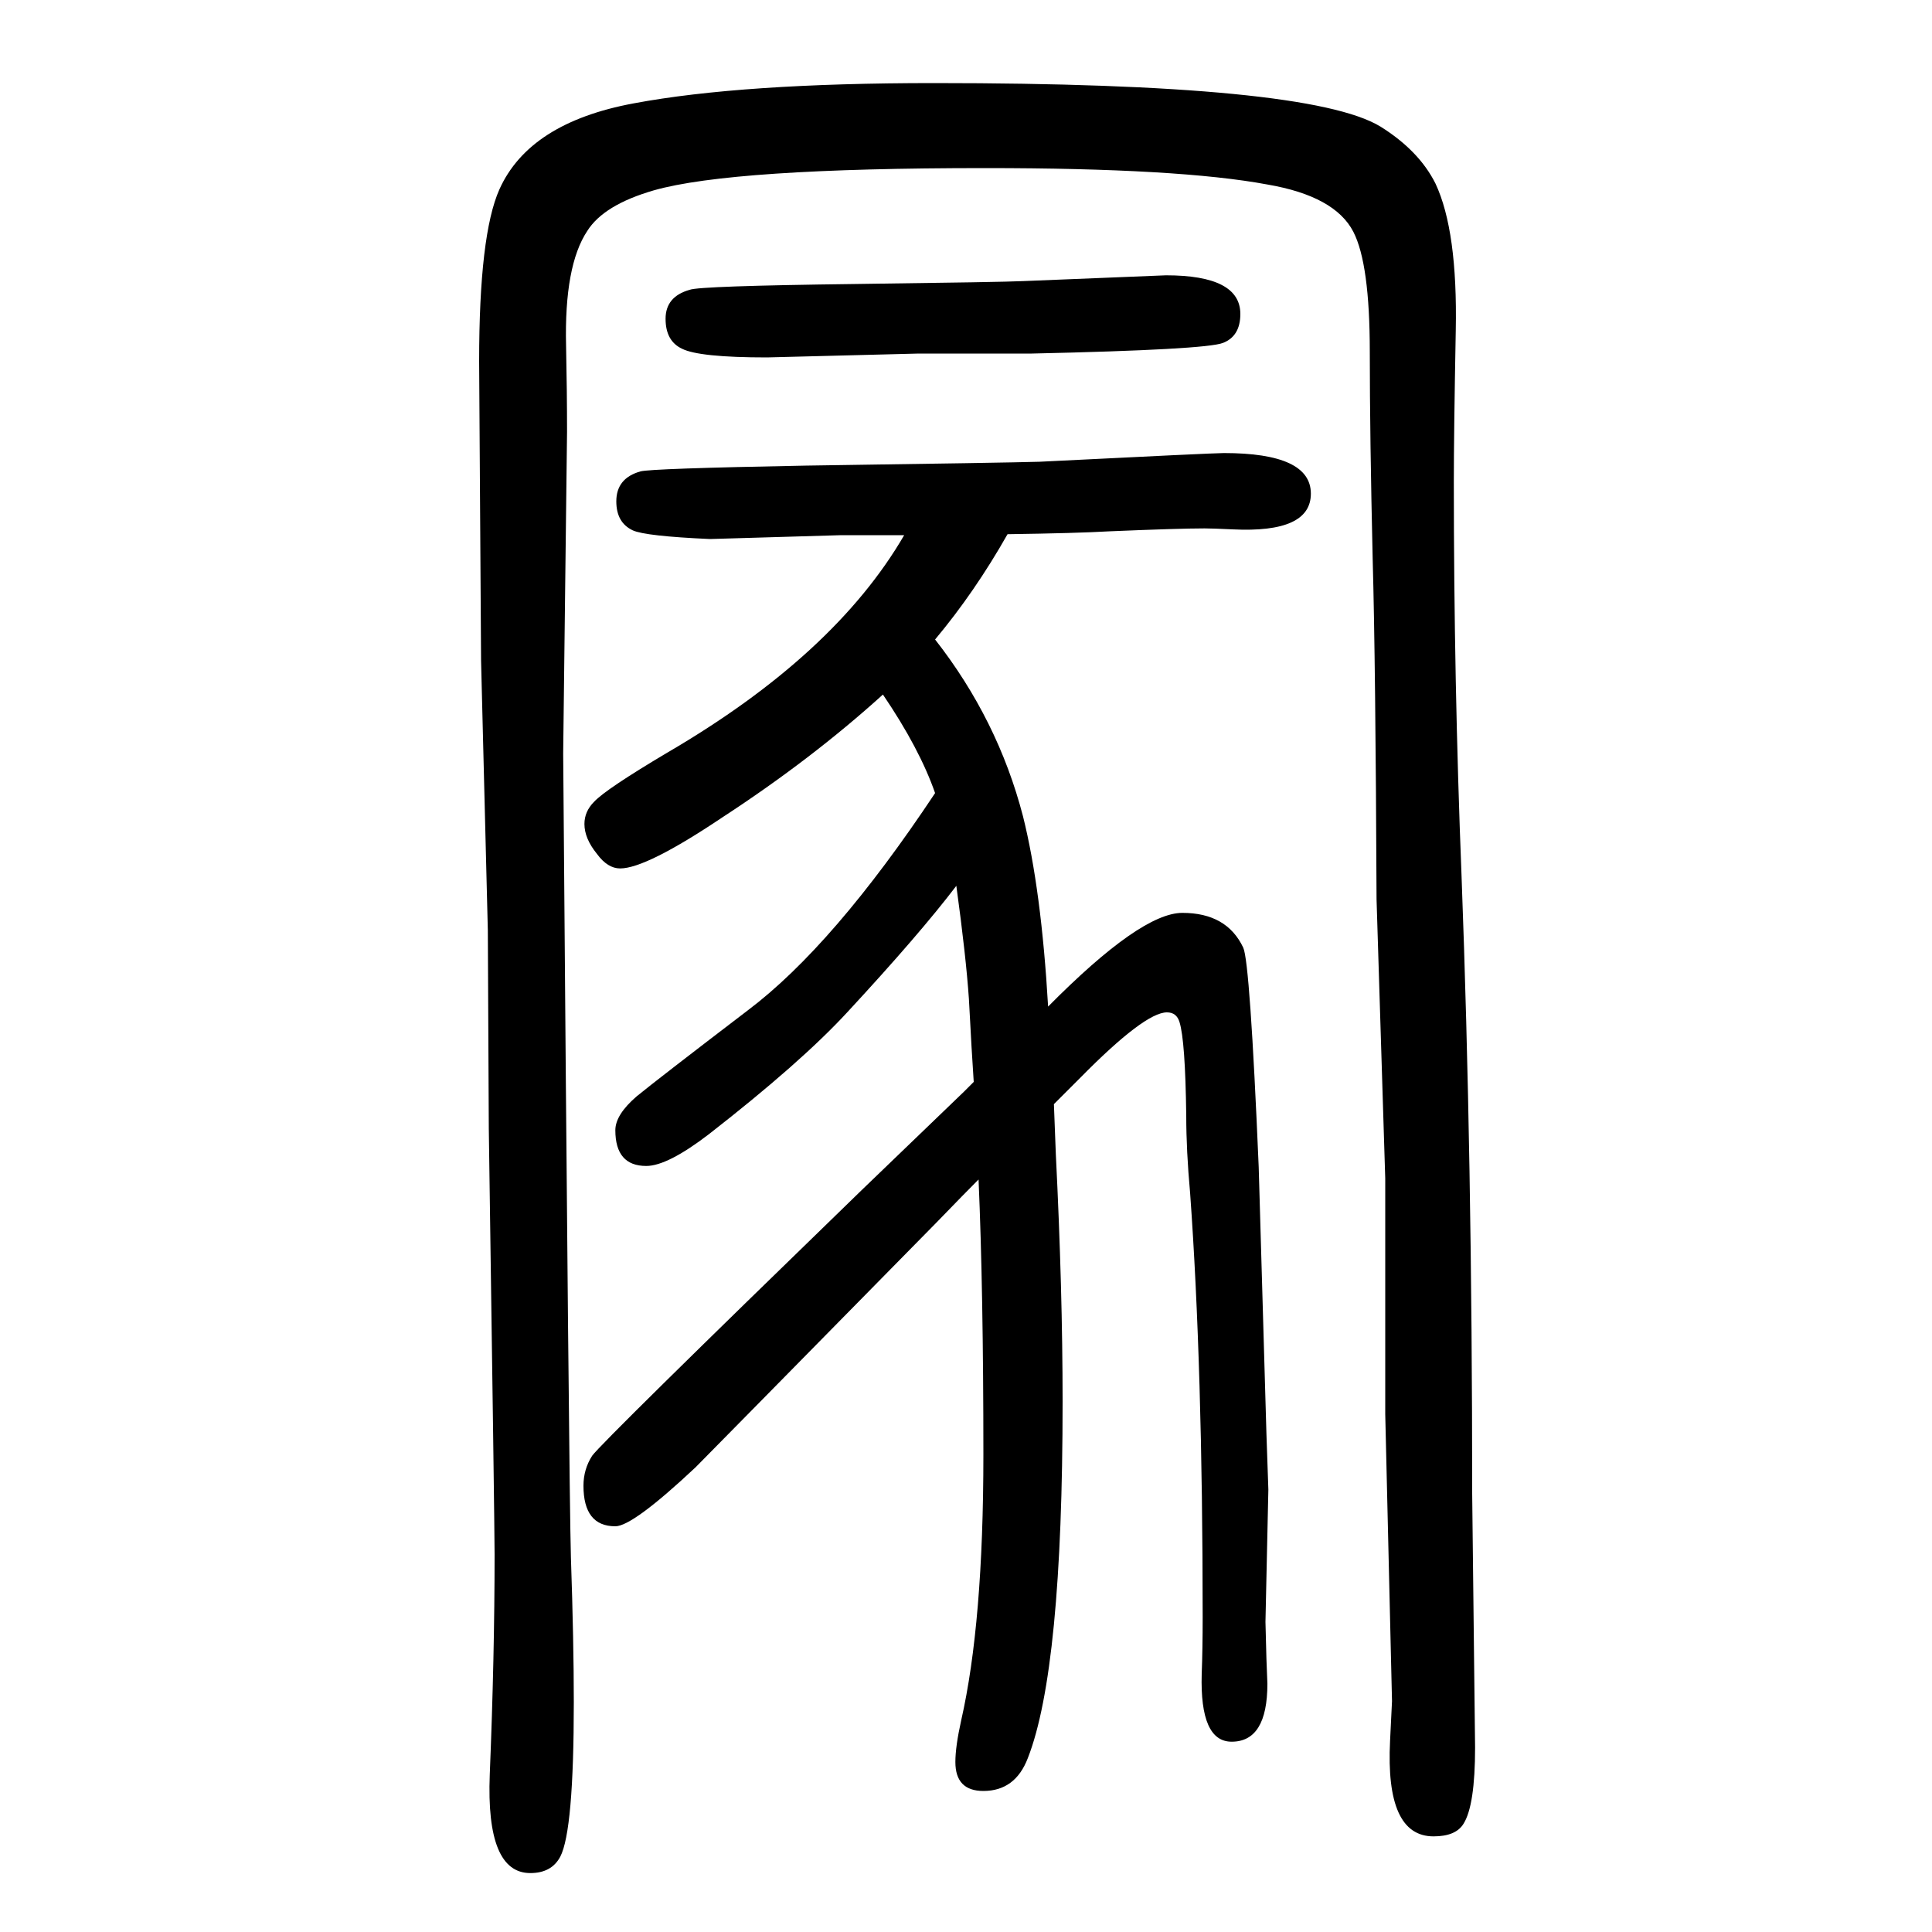 <svg xmlns="http://www.w3.org/2000/svg" xmlns:xlink="http://www.w3.org/1999/xlink" height="100" width="100" version="1.1"><path d="M1043 1097q-34 -60 -75 -109q65 -83 91 -183q19 -76 26 -197q96 97 139 97q46 0 63 -36q7 -15 16 -227l8 -276l2 -58l-3 -137l1 -38l1 -26q0 -60 -37 -60q-33 0 -31 70q1 26 1 59q0 259 -13 439q-4 44 -4 80q-1 78 -7 97q-3 10 -13 10q-23 0 -90 -68l-27 -27q1 -24 2 -52
q7 -140 7 -256q0 -277 -36 -369q-13 -34 -46 -34q-29 0 -29 30q0 16 6 43q23 101 23 275q0 170 -5 285q-13 -13 -44 -45l-182 -185l-67 -68q-65 -61 -83 -61q-33 0 -33 42q0 17 9 31q10 14 279 275l106 102l10 10q-2 29 -5 86q-3 44 -13 117q-38 -50 -113 -131
q-48 -52 -143 -126q-43 -33 -65 -33q-32 0 -32 37q0 16 22 35q22 18 115 89q89 67 194 225q-16 46 -54 102q-74 -67 -166 -127q-79 -53 -106 -53q-13 0 -24 15q-13 16 -13 31q0 13 10 23q12 13 76 51q173 101 245 225h-65l-136 -4q-67 3 -80 9q-17 8 -17 30q0 24 25 31
q10 3 171 6q209 3 242 4q180 9 191 9q90 0 90 -42q0 -41 -81 -37q-21 1 -29 1q-27 0 -98 -3q-35 -2 -106 -3zM1020 1476q-262 0 -343 -23q-52 -15 -69 -42q-24 -36 -22 -119q1 -47 1 -89l-4 -333q6 -762 8 -832q3 -88 3 -150q0 -133 -14 -160q-9 -17 -31 -17q-46 0 -42 102
q5 123 5 228q0 27 -6 441l-1 205l-7 279l-2 310q0 131 21 178q31 69 139 89q112 21 311 21q388 0 462 -45q40 -25 57 -59q23 -49 21 -152q-2 -107 -2 -157q0 -206 8 -408q11 -293 11 -639l3 -263q0 -60 -12 -79q-8 -13 -31 -13q-50 0 -45 99l2 41l-7 297v244l-9 289
q-1 244 -4 352q-3 128 -3 215q0 91 -17 124q-19 37 -89 49q-91 17 -292 17zM1207 1365q77 0 77 -40q0 -23 -18 -30t-198 -11h-117l-157 -4q-70 0 -88 9q-17 8 -17 31t25 30q10 4 171 6q154 2 174 3z" style="" transform="scale(0.05 -0.05) translate(0 -1650)"/></svg>